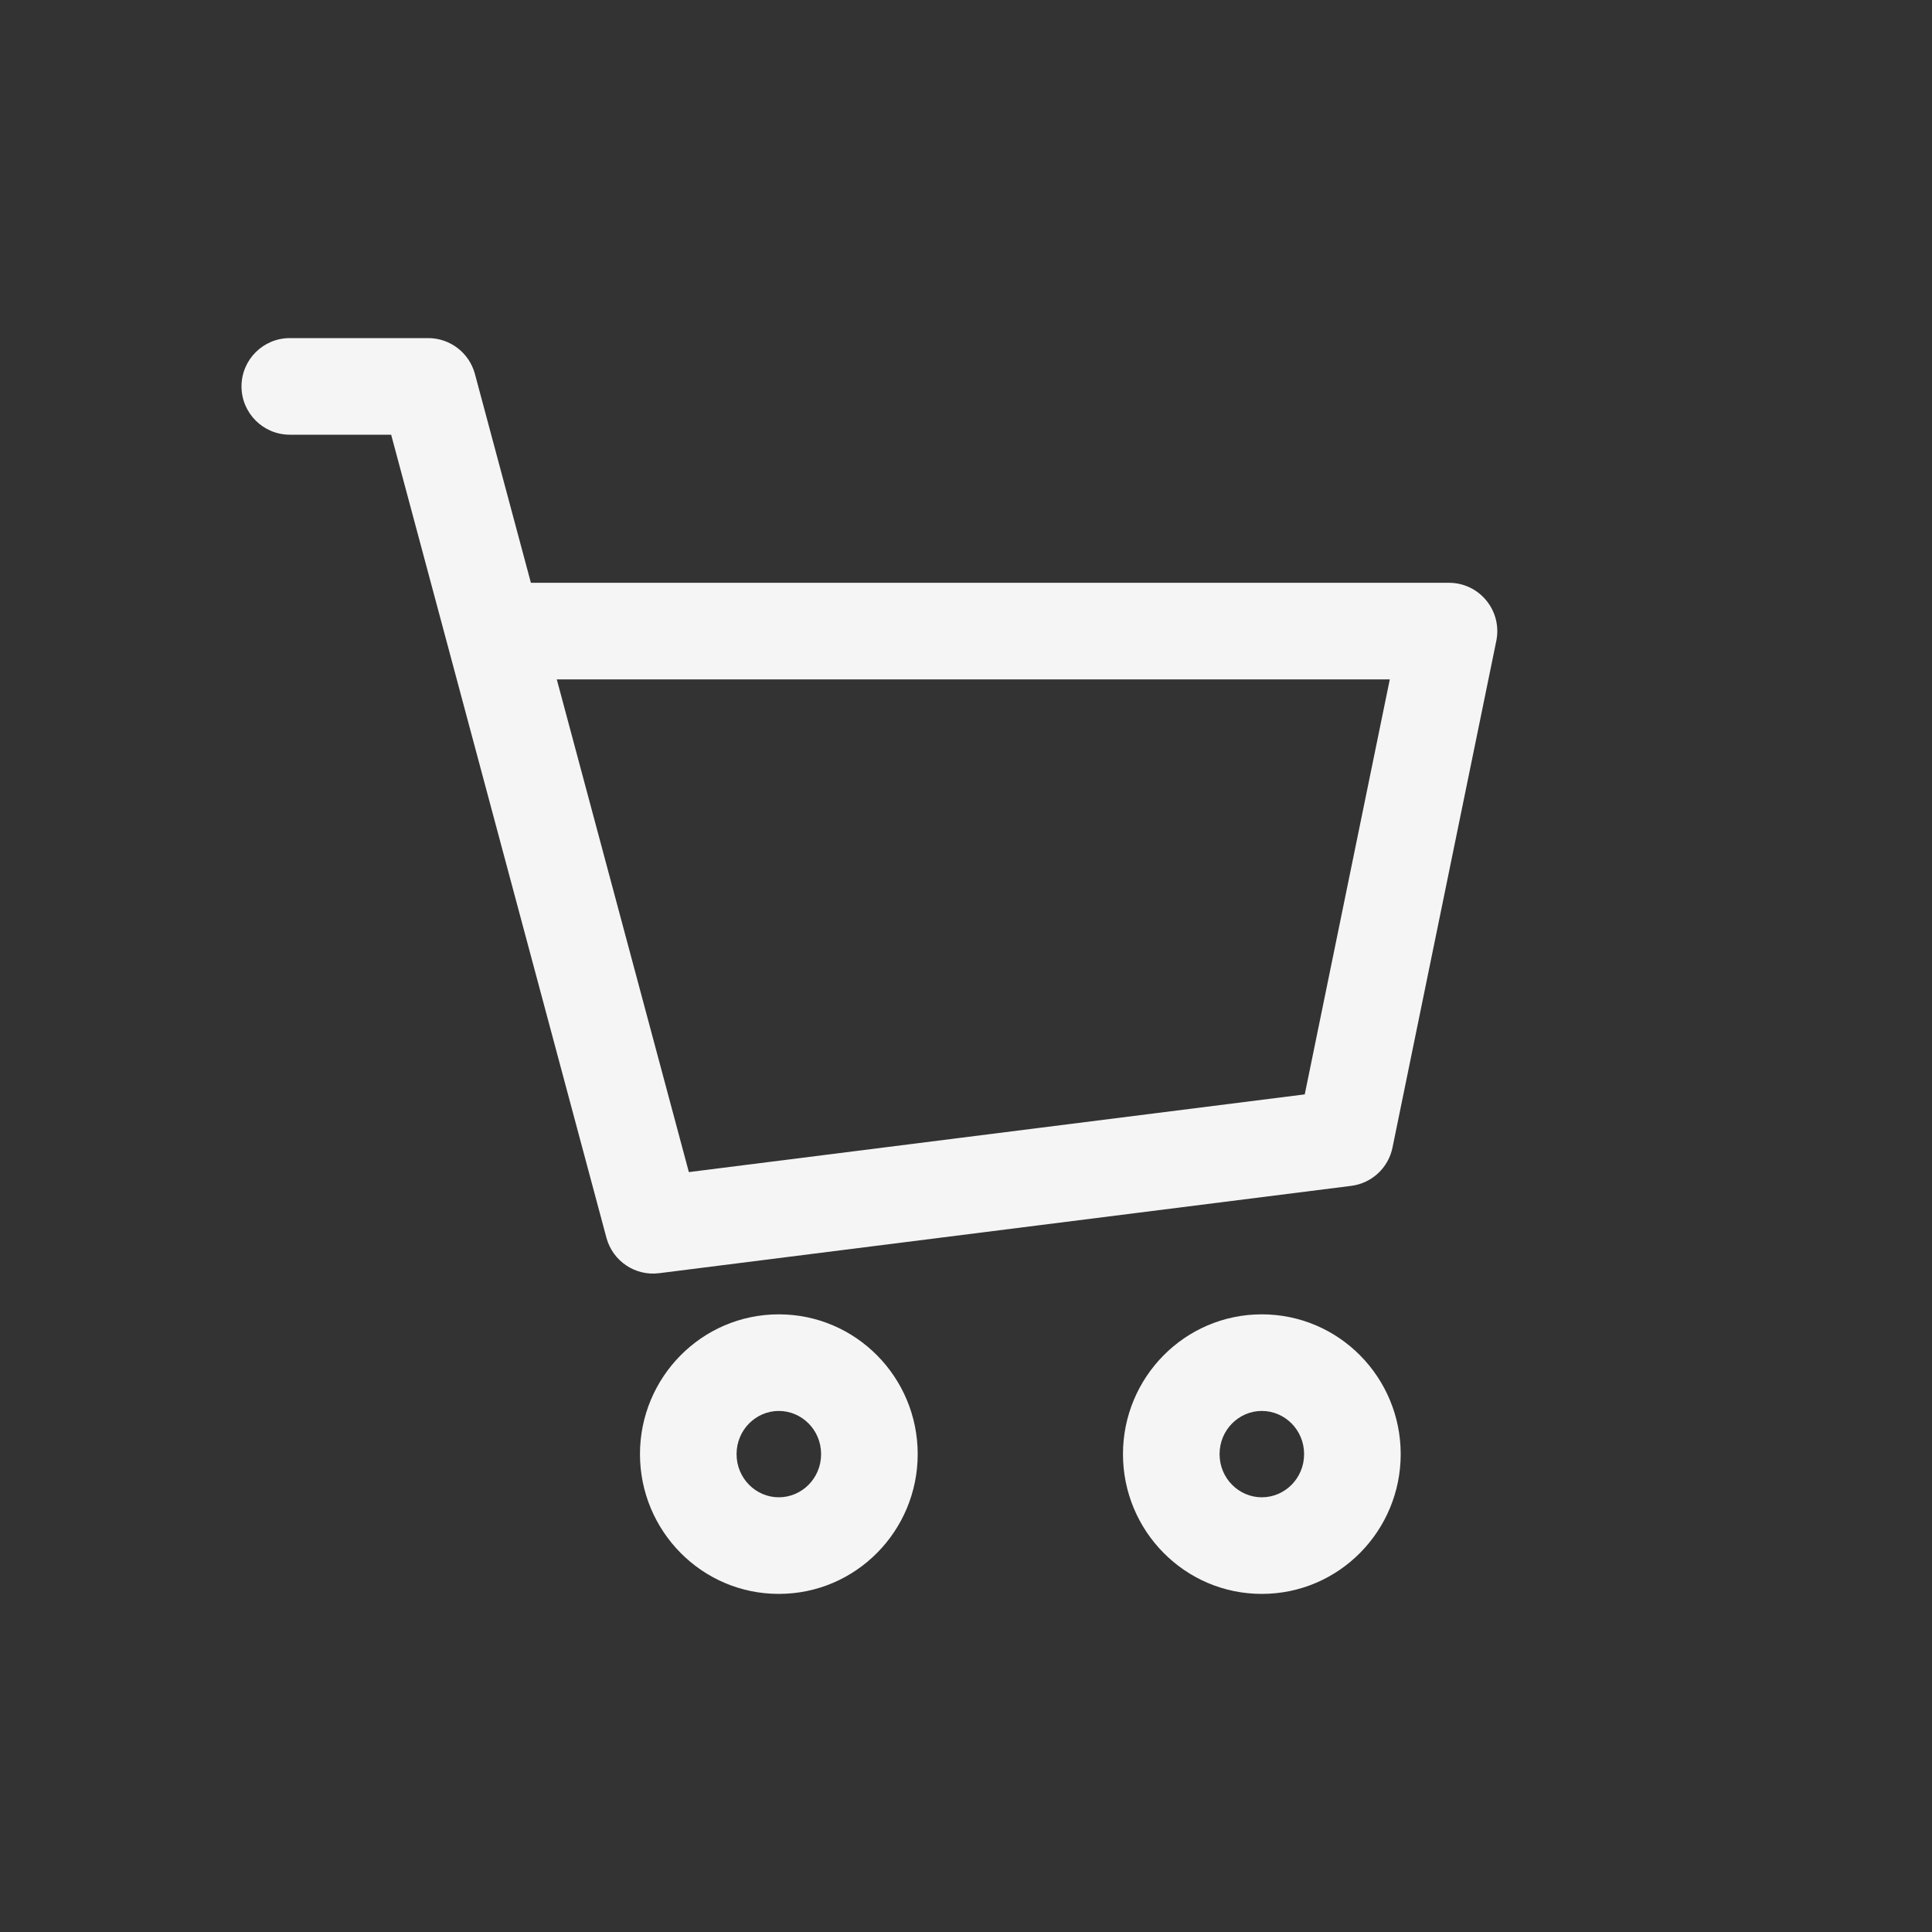 <?xml version="1.0" encoding="UTF-8"?> <svg xmlns="http://www.w3.org/2000/svg" viewBox="0 0 20.00 20.00" data-guides="{&quot;vertical&quot;:[],&quot;horizontal&quot;:[]}"><rect x="0" y="0" width="20.00" height="20.00" fill="#333333" stroke="none"/><path fill="#f5f5f5" stroke="none" fill-opacity="1" stroke-width="1" stroke-opacity="1" id="tSvg228eb9d6bb" title="Path 1" d="M3 3.5C2.724 3.5 2.5 3.724 2.5 4C2.5 4.276 2.724 4.5 3 4.5C3 4.167 3 3.833 3 3.5ZM4.433 4C4.594 3.957 4.755 3.914 4.916 3.87C4.857 3.652 4.659 3.5 4.433 3.5C4.433 3.667 4.433 3.833 4.433 4ZM6.761 12.684C6.6 12.727 6.439 12.771 6.278 12.814C6.343 13.055 6.576 13.212 6.824 13.18C6.803 13.015 6.782 12.85 6.761 12.684ZM13.925 11.78C13.946 11.945 13.967 12.11 13.988 12.276C14.2 12.249 14.372 12.09 14.415 11.88C14.252 11.847 14.089 11.813 13.925 11.78ZM15 6.533C15.163 6.566 15.326 6.6 15.49 6.633C15.52 6.486 15.482 6.333 15.387 6.217C15.292 6.1 15.15 6.033 15 6.033C15 6.2 15 6.366 15 6.533ZM5.112 6.533C4.951 6.576 4.79 6.619 4.629 6.662C4.629 6.662 4.629 6.662 4.629 6.662C4.79 6.619 4.951 6.576 5.112 6.533ZM3 4C3 4.167 3 4.333 3 4.5C3.478 4.5 3.955 4.5 4.433 4.5C4.433 4.333 4.433 4.167 4.433 4C4.433 3.833 4.433 3.667 4.433 3.5C3.955 3.5 3.478 3.5 3 3.5C3 3.667 3 3.833 3 4ZM6.761 12.684C6.782 12.85 6.803 13.015 6.824 13.18C9.212 12.879 11.6 12.577 13.988 12.276C13.967 12.11 13.946 11.945 13.925 11.78C13.905 11.614 13.884 11.449 13.863 11.284C11.475 11.585 9.087 11.887 6.699 12.188C6.719 12.354 6.74 12.519 6.761 12.684ZM13.925 11.78C14.089 11.813 14.252 11.847 14.415 11.88C14.773 10.131 15.132 8.382 15.49 6.633C15.326 6.6 15.163 6.566 15 6.533C14.837 6.499 14.674 6.466 14.51 6.433C14.152 8.181 13.794 9.93 13.435 11.679C13.599 11.713 13.762 11.746 13.925 11.78ZM4.433 4C4.272 4.043 4.111 4.086 3.95 4.13C4.176 4.974 4.403 5.818 4.629 6.662C4.79 6.619 4.951 6.576 5.112 6.533C5.273 6.49 5.434 6.447 5.595 6.403C5.369 5.559 5.142 4.715 4.916 3.87C4.755 3.914 4.594 3.957 4.433 4ZM5.112 6.533C4.951 6.576 4.79 6.619 4.629 6.662C5.179 8.713 5.729 10.763 6.278 12.814C6.439 12.771 6.6 12.727 6.761 12.684C6.922 12.641 7.083 12.598 7.244 12.555C6.694 10.504 6.145 8.454 5.595 6.403C5.434 6.447 5.273 6.49 5.112 6.533ZM15 6.533C15 6.366 15 6.2 15 6.033C11.704 6.033 8.408 6.033 5.112 6.033C5.112 6.2 5.112 6.366 5.112 6.533C5.112 6.7 5.112 6.866 5.112 7.033C8.408 7.033 11.704 7.033 15 7.033C15 6.866 15 6.7 15 6.533ZM9 15.053C8.833 15.053 8.667 15.053 8.5 15.053C8.5 15.305 8.299 15.5 8.062 15.5C8.062 15.667 8.062 15.833 8.062 16C8.062 16.167 8.062 16.333 8.062 16.5C8.861 16.5 9.5 15.847 9.5 15.053C9.333 15.053 9.167 15.053 9 15.053ZM8.062 16C8.062 15.833 8.062 15.667 8.062 15.5C7.826 15.5 7.625 15.305 7.625 15.053C7.458 15.053 7.292 15.053 7.125 15.053C6.958 15.053 6.792 15.053 6.625 15.053C6.625 15.847 7.264 16.5 8.062 16.5C8.062 16.333 8.062 16.167 8.062 16ZM7.125 15.053C7.292 15.053 7.458 15.053 7.625 15.053C7.625 14.801 7.826 14.606 8.062 14.606C8.062 14.439 8.062 14.273 8.062 14.106C8.062 13.939 8.062 13.773 8.062 13.606C7.264 13.606 6.625 14.259 6.625 15.053C6.792 15.053 6.958 15.053 7.125 15.053ZM8.062 14.106C8.062 14.273 8.062 14.439 8.062 14.606C8.299 14.606 8.5 14.801 8.5 15.053C8.667 15.053 8.833 15.053 9 15.053C9.167 15.053 9.333 15.053 9.5 15.053C9.5 14.259 8.861 13.606 8.062 13.606C8.062 13.773 8.062 13.939 8.062 14.106ZM14 15.053C13.833 15.053 13.667 15.053 13.5 15.053C13.5 15.305 13.299 15.5 13.062 15.5C13.062 15.667 13.062 15.833 13.062 16C13.062 16.167 13.062 16.333 13.062 16.5C13.861 16.5 14.5 15.847 14.5 15.053C14.333 15.053 14.167 15.053 14 15.053ZM13.062 16C13.062 15.833 13.062 15.667 13.062 15.5C12.826 15.5 12.625 15.305 12.625 15.053C12.458 15.053 12.292 15.053 12.125 15.053C11.958 15.053 11.792 15.053 11.625 15.053C11.625 15.847 12.264 16.5 13.062 16.5C13.062 16.333 13.062 16.167 13.062 16ZM12.125 15.053C12.292 15.053 12.458 15.053 12.625 15.053C12.625 14.801 12.826 14.606 13.062 14.606C13.062 14.439 13.062 14.273 13.062 14.106C13.062 13.939 13.062 13.773 13.062 13.606C12.264 13.606 11.625 14.259 11.625 15.053C11.792 15.053 11.958 15.053 12.125 15.053ZM13.062 14.106C13.062 14.273 13.062 14.439 13.062 14.606C13.299 14.606 13.5 14.801 13.5 15.053C13.667 15.053 13.833 15.053 14 15.053C14.167 15.053 14.333 15.053 14.5 15.053C14.5 14.259 13.861 13.606 13.062 13.606C13.062 13.773 13.062 13.939 13.062 14.106Z"></path><defs></defs></svg> 